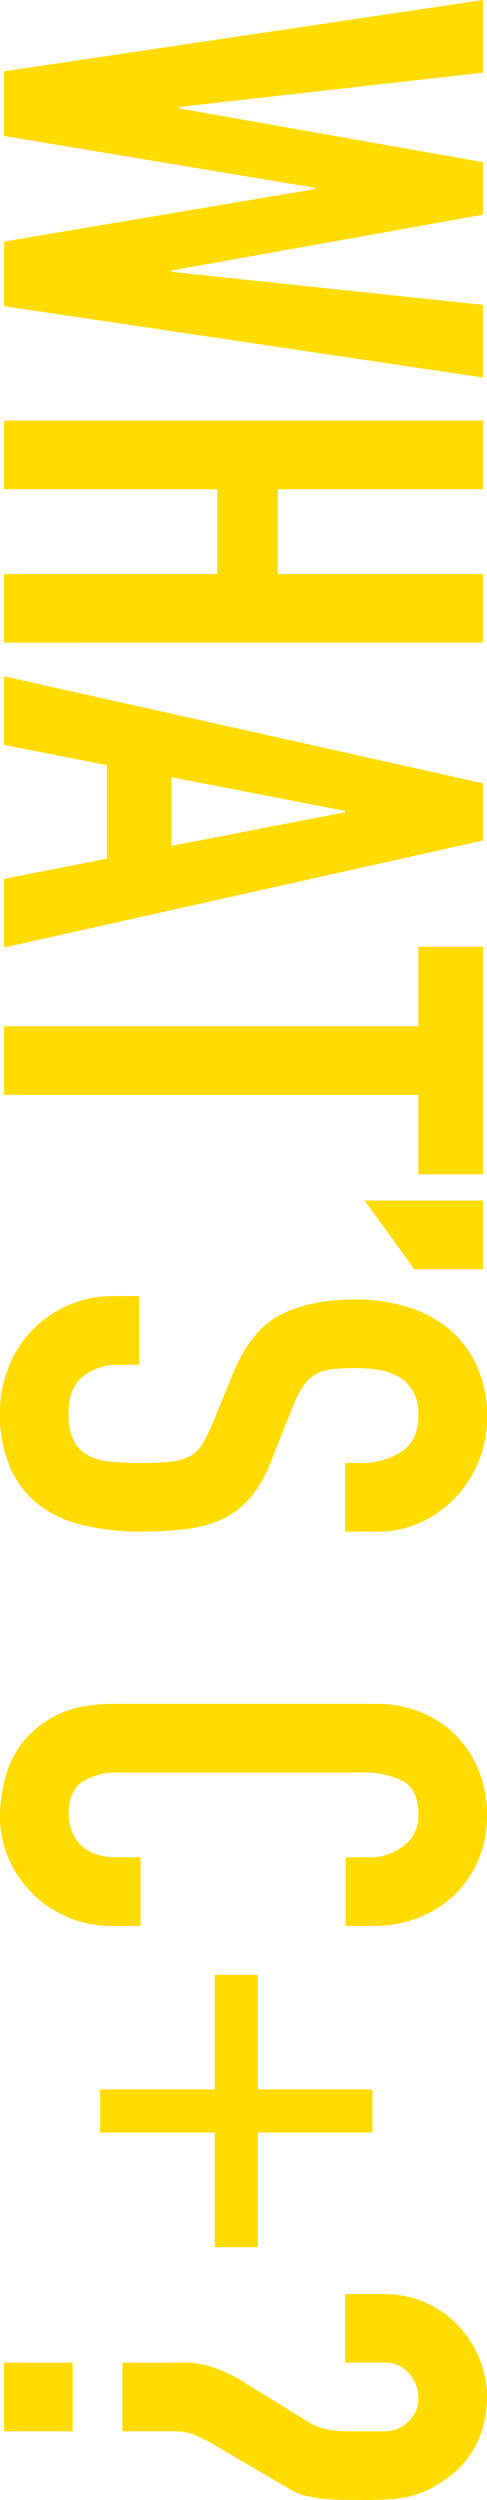 <svg xmlns="http://www.w3.org/2000/svg" viewBox="0 0 130 667"><title>WHAT'S C+</title><path d="M1.077,81.693V64.457L84.033,50.452v-.359L1.077,36.268V19.032L128.923,0V19.391l-81.161,9.157v.359l81.161,14.364v14.005L45.787,72.177v.359l83.136,8.798v19.391Z" style="fill:#ffdb00"/><path d="M128.923,112.214v18.313H74.157v22.623h54.766v18.313H1.077V153.15H57.997v-22.623H1.077V112.214Z" style="fill:#ffdb00"/><path d="M128.923,208.988v15.261L1.077,252.798V234.483l27.472-5.386v-24.957l-27.472-5.386V180.44Zm-36.81,7.721v-.359L45.787,207.372v18.314Z" style="fill:#ffdb00"/><path d="M111.685,273.804V252.617h17.238v60.686H111.685V292.117H1.077V273.804Z" style="fill:#ffdb00"/><path d="M128.923,320.303v18.314H110.608L97.32,320.303Z" style="fill:#ffdb00"/><path d="M92.113,408.638V390.325h4.13A19.557,19.557,0,0,0,107.106,387.362q4.579-2.963,4.579-9.965a12.026,12.026,0,0,0-1.437-6.194,10.621,10.621,0,0,0-3.681-3.77,15.392,15.392,0,0,0-5.207-1.886,34.61,34.61,0,0,0-6.195-.539,63.544,63.544,0,0,0-6.374.269,11.297,11.297,0,0,0-4.489,1.347,10.291,10.291,0,0,0-3.322,3.142,28.619,28.619,0,0,0-2.873,5.656l-5.566,14.005a34.828,34.828,0,0,1-5.477,9.875,22.291,22.291,0,0,1-7.362,5.835,31.245,31.245,0,0,1-9.696,2.783,97.156,97.156,0,0,1-12.479.718,65.808,65.808,0,0,1-14.993-1.616,31.617,31.617,0,0,1-11.851-5.297,25.438,25.438,0,0,1-7.811-9.785A34.869,34.869,0,0,1,0,377.038a32.626,32.626,0,0,1,2.334-12.388,29.504,29.504,0,0,1,15.981-16.429,29.791,29.791,0,0,1,12.03-2.424h6.824v18.314H31.423a14.963,14.963,0,0,0-9.068,2.962q-4.039,2.963-4.04,9.965a16.073,16.073,0,0,0,1.347,7.272,9.261,9.261,0,0,0,3.771,3.949,15.511,15.511,0,0,0,6.015,1.706q3.589.358,7.9.359a77.637,77.637,0,0,0,8.26-.359,13.128,13.128,0,0,0,5.207-1.526,9.321,9.321,0,0,0,3.232-3.232,43.201,43.201,0,0,0,2.693-5.476l5.387-13.107q4.848-11.85,12.838-15.89,7.987-4.04,20.021-4.04a46.387,46.387,0,0,1,13.646,1.975,31.805,31.805,0,0,1,11.133,5.835A27.855,27.855,0,0,1,127.217,364.29,32.216,32.216,0,0,1,130,378.115a30.405,30.405,0,0,1-2.514,12.478,31.066,31.066,0,0,1-6.644,9.696,29.563,29.563,0,0,1-9.247,6.194,26.836,26.836,0,0,1-10.504,2.154Z" style="fill:#ffdb00"/><path d="M29.627,513.849a29.14,29.14,0,0,1-11.312-2.244,29.72,29.72,0,0,1-9.427-6.194,30.674,30.674,0,0,1-6.464-9.247A27.081,27.081,0,0,1,0,484.762a41.041,41.041,0,0,1,1.436-10.593,25.695,25.695,0,0,1,4.938-9.696,26.62,26.62,0,0,1,9.247-7.092q5.745-2.785,14.545-2.783H100.552a31.141,31.141,0,0,1,11.671,2.155,27.475,27.475,0,0,1,9.337,6.104,28.403,28.403,0,0,1,6.195,9.426A31.681,31.681,0,0,1,130,484.404a30.059,30.059,0,0,1-2.244,11.671,27.956,27.956,0,0,1-6.284,9.336,29.025,29.025,0,0,1-9.696,6.194A33.075,33.075,0,0,1,99.475,513.849H92.293V495.535h6.105a14.833,14.833,0,0,0,9.337-3.052,9.896,9.896,0,0,0,3.95-8.259q0-6.826-4.22-9.067a22.592,22.592,0,0,0-10.684-2.244H31.423a16.93,16.93,0,0,0-9.337,2.423q-3.771,2.424-3.771,8.708a13.252,13.252,0,0,0,.629,3.861,10.581,10.581,0,0,0,2.065,3.77,10.4,10.4,0,0,0,3.95,2.783A16,16,0,0,0,31.243,495.535h6.284V513.849Z" style="fill:#ffdb00"/><path d="M99.413,557.478v11.491H68.817v30.595H57.325V568.969H26.728V557.478H57.325V526.884H68.817v30.595Z" style="fill:#ffdb00"/><path d="M19.392,630.372v18.314H1.077V630.372Zm83.316-18.313a27.077,27.077,0,0,1,19.302,8.079,28.605,28.605,0,0,1,5.835,8.798,28.325,28.325,0,0,1-.539,22.892,24.678,24.678,0,0,1-7.541,9.067,46.036,46.036,0,0,1-4.669,2.963,23.871,23.871,0,0,1-4.579,1.885,28.094,28.094,0,0,1-5.477.988q-3.056.27-7.182.269-4.672,0-7.811-.09a45.499,45.499,0,0,1-5.477-.449,27.575,27.575,0,0,1-4.04-.897,13.673,13.673,0,0,1-3.143-1.437l-21.188-12.389a33.038,33.038,0,0,0-4.399-2.154,12.661,12.661,0,0,0-4.758-.898H32.68V630.372H49.379a22.649,22.649,0,0,1,7.541,1.257,40.786,40.786,0,0,1,7.003,3.231l18.674,11.492a13.876,13.876,0,0,0,5.028,1.885,32.91,32.91,0,0,0,5.387.449h9.516a8.977,8.977,0,0,0,6.464-2.604,8.524,8.524,0,0,0,2.693-6.374,10.252,10.252,0,0,0-2.335-6.284,8.061,8.061,0,0,0-6.823-3.053H92.113V612.059Z" style="fill:#ffdb00"/></svg>
